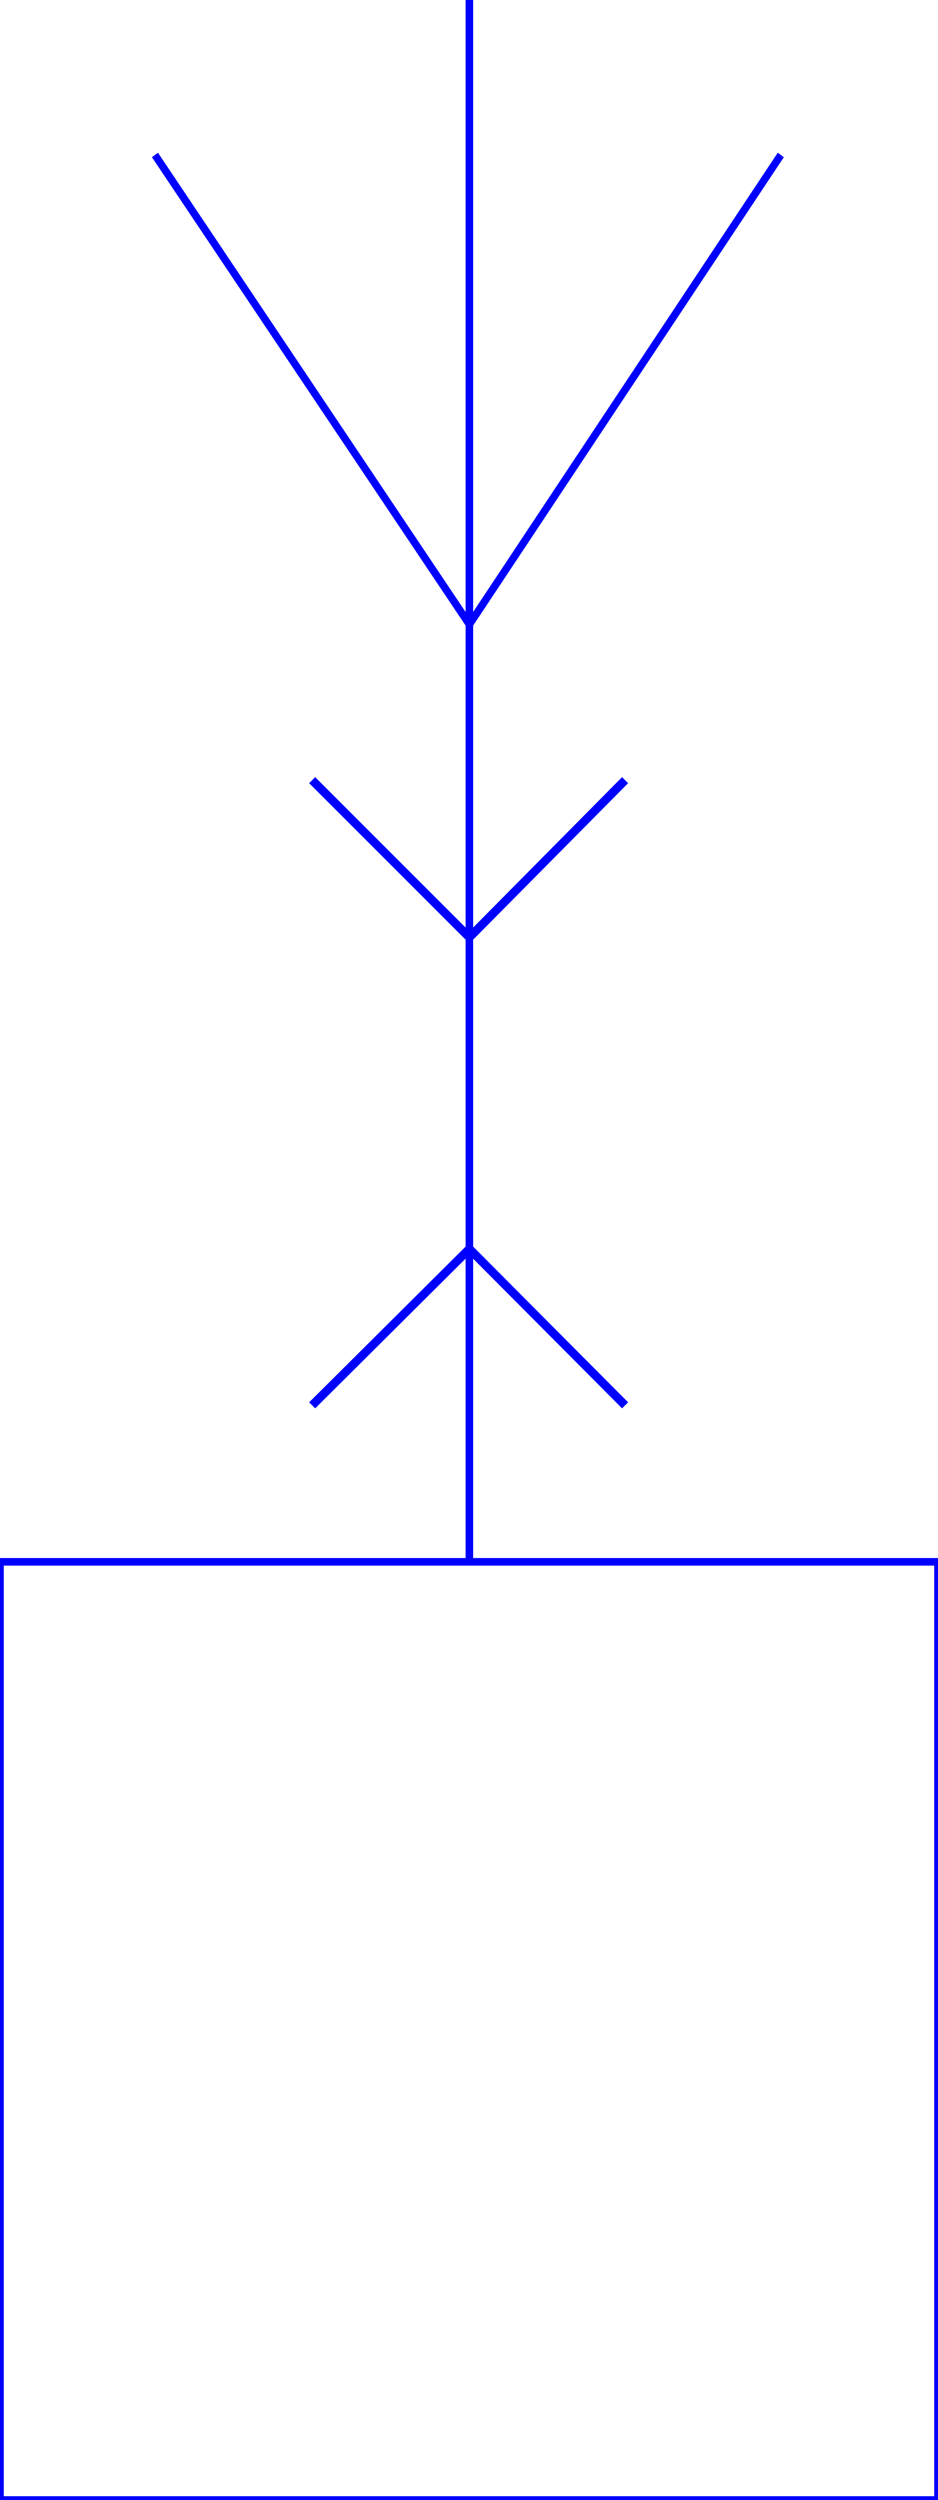 <svg xmlns="http://www.w3.org/2000/svg" width="1.241in" height="3.307in" fill-rule="evenodd" stroke-linecap="round" preserveAspectRatio="none" viewBox="0 0 1241 3307"><style>.brush1{fill:#00f}.pen1{stroke:none}</style><path fill-rule="nonzero" d="M621 2066h5V0h-10v2066h5z" class="pen1 brush1"/><path fill-rule="nonzero" d="M617 823h8L209 202l-8 6 416 621h8-8l4 6 4-6z" class="pen1 brush1"/><path fill-rule="nonzero" d="m1033 205-4-3-412 621 8 6 412-621-4-3zm213 1861-5-5H0v10h1241l-5-5h10v-5h-5z" class="pen1 brush1"/><path fill-rule="nonzero" d="m1241 3312 5-5V2066h-10v1241l5-5v10h5v-5z" class="pen1 brush1"/><path fill-rule="nonzero" d="m-5 3307 5 5h1241v-10H0l5 5H-5v5h5z" class="pen1 brush1"/><path fill-rule="nonzero" d="m0 2061-5 5v1241H5V2066l-5 5v-10h-5v5zm617-825h8l-208-208-8 8 208 208h8-8l4 3 4-3z" class="pen1 brush1"/><path fill-rule="nonzero" d="m827 1032-4-4-206 208 8 8 206-208-4-4zm-202 616h-8l-208 207 8 8 208-207h-8l8-8-4-3-4 3z" class="pen1 brush1"/><path fill-rule="nonzero" d="m827 1859 4-4-206-207-8 8 206 207 4-4z" class="pen1 brush1"/></svg>
